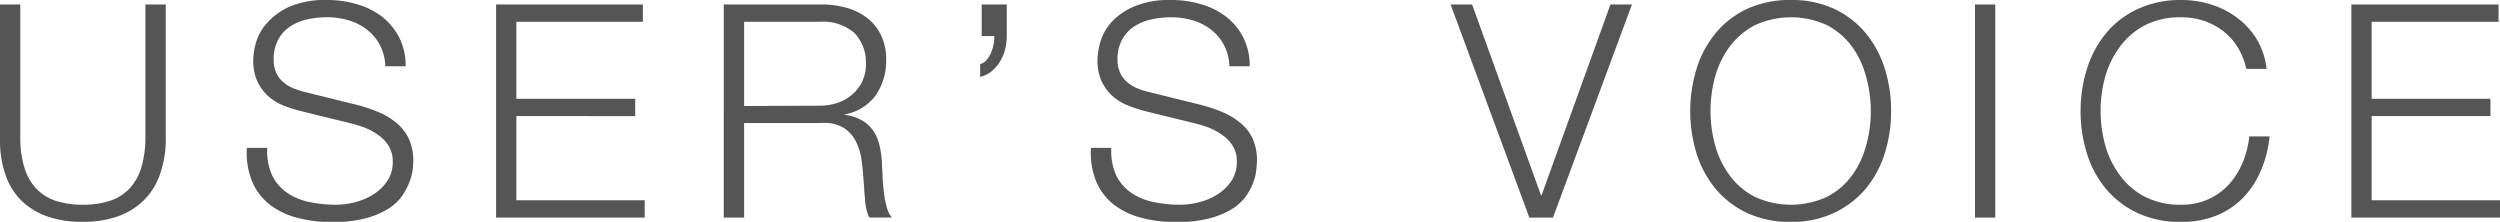 <svg xmlns="http://www.w3.org/2000/svg" viewBox="0 0 326.66 28.98"><path d="M2.65.58v17.24a13.34 13.34 0 00.55 4.12 6.8 6.8 0 001.6 2.77 6.29 6.29 0 002.57 1.56 11.37 11.37 0 003.43.48 11.5 11.5 0 003.47-.48 6.26 6.26 0 002.58-1.56 7 7 0 001.6-2.77 13.68 13.68 0 00.55-4.12V.58h2.66v17.83a13.59 13.59 0 01-.66 4.07 8.9 8.9 0 01-1.91 3.38 9.13 9.13 0 01-3.35 2.28 13.16 13.16 0 01-5 .84 13 13 0 01-4.93-.84 9 9 0 01-3.35-2.28A8.92 8.92 0 01.6 22.48a13.58 13.58 0 01-.6-4.07V.58zm32.88 22.27a5.82 5.82 0 001.93 2.3 7.83 7.83 0 002.9 1.23 16.48 16.48 0 003.59.37 10 10 0 002.38-.31 8.44 8.44 0 002.4-1 6.09 6.09 0 001.85-1.76 4.39 4.39 0 00.74-2.59 3.81 3.81 0 00-.52-2 4.82 4.82 0 00-1.37-1.44 8.1 8.1 0 00-1.85-1 18.59 18.59 0 00-2-.6l-6.2-1.52a19.18 19.18 0 01-2.38-.76 6.63 6.63 0 01-2-1.25 6 6 0 01-1.38-1.91 6.58 6.58 0 01-.53-2.77 8.82 8.82 0 01.39-2.38A6.61 6.61 0 0135 2.89 8.54 8.54 0 0137.91.84 11.75 11.75 0 0142.7 0a13.74 13.74 0 013.94.55 9.79 9.79 0 013.28 1.63 8.18 8.18 0 012.24 2.71A8.09 8.09 0 0153 8.66h-2.65a6.39 6.39 0 00-.72-2.79 6.24 6.24 0 00-1.68-2 7.33 7.33 0 00-2.38-1.21 9.78 9.78 0 00-2.83-.41 12 12 0 00-2.63.29 6.65 6.65 0 00-2.22.94 4.77 4.77 0 00-1.54 1.7 5.3 5.3 0 00-.59 2.61 4.06 4.06 0 00.33 1.7 3.49 3.49 0 00.91 1.23 4.6 4.6 0 001.35.82 9.78 9.78 0 001.61.51l6.79 1.68a20.29 20.29 0 012.79.95 9.26 9.26 0 012.3 1.41 6 6 0 011.56 2 6.87 6.87 0 01.6 2.97 12 12 0 01-.1 1.25 6.28 6.28 0 01-.49 1.69 8.53 8.53 0 01-1 1.78 6.6 6.6 0 01-1.88 1.62 10.85 10.85 0 01-2.94 1.17 17.12 17.12 0 01-4.21.45 17.36 17.36 0 01-4.56-.57 9.84 9.84 0 01-3.59-1.73 7.56 7.56 0 01-2.28-3 9.83 9.83 0 01-.69-4.4h2.66a7.72 7.72 0 00.61 3.53zM84 .58v2.27H67.47v10.06H83v2.26H67.47v11h16.77v2.26H64.82V.58zm23.33 0a12.26 12.26 0 013.25.43 7.94 7.94 0 012.69 1.31 6.39 6.39 0 011.84 2.26 7.35 7.35 0 01.68 3.26 7.88 7.88 0 01-1.36 4.6 6.3 6.3 0 01-4.06 2.5V15a6.2 6.2 0 012.26.73 4.48 4.48 0 011.46 1.34 5.56 5.56 0 01.82 1.89 13.64 13.64 0 01.33 2.32c0 .47.06 1 .08 1.72s.08 1.36.16 2a12.72 12.72 0 00.37 2 3.69 3.69 0 00.68 1.42h-2.92a3.3 3.3 0 01-.37-.95 7.45 7.45 0 01-.2-1.18c0-.4-.07-.79-.1-1.18s0-.73-.07-1c-.06-1-.14-2-.26-2.94a8.09 8.09 0 00-.74-2.62 4.64 4.64 0 00-1.64-1.85 4.92 4.92 0 00-2.94-.62H97.23v12.35h-2.66V.58zm-.2 13.23a7.25 7.25 0 002.3-.37 5.68 5.68 0 001.91-1.08 5.17 5.17 0 001.31-1.69 5.1 5.1 0 00.49-2.29 5.51 5.51 0 00-1.48-4.05 6.16 6.16 0 00-4.53-1.48h-9.9v11zm24.42-9.05a6.87 6.87 0 01-.22 1.69 6 6 0 01-.64 1.55 5.05 5.05 0 01-1.07 1.27 3.73 3.73 0 01-1.55.78V8.38a1.77 1.77 0 00.86-.56 3.53 3.53 0 00.59-1 5.44 5.44 0 00.33-1.11 4.65 4.65 0 00.06-1h-1.64V.58h3.28zm14.27 18.09a5.82 5.82 0 001.93 2.3 7.81 7.81 0 002.91 1.23 16.32 16.32 0 003.58.37 10 10 0 002.38-.31 8.44 8.44 0 002.4-1 6.09 6.09 0 001.85-1.76 4.39 4.39 0 00.74-2.59 3.81 3.81 0 00-.52-2 4.82 4.82 0 00-1.37-1.44 8.1 8.1 0 00-1.85-1 18.59 18.59 0 00-2-.6l-6.2-1.52a19.18 19.18 0 01-2.36-.78 6.63 6.63 0 01-2-1.25 6 6 0 01-1.38-1.91 6.58 6.58 0 01-.53-2.77 8.82 8.82 0 01.39-2.38 6.61 6.61 0 011.46-2.57A8.54 8.54 0 01148.2.84 11.8 11.8 0 01153 0a13.72 13.72 0 013.93.55 9.79 9.79 0 013.28 1.63 8.18 8.18 0 012.24 2.71 8.09 8.09 0 01.84 3.77h-2.65a6.39 6.39 0 00-.72-2.79 6.24 6.24 0 00-1.68-2 7.33 7.33 0 00-2.38-1.21 9.78 9.78 0 00-2.86-.4 12 12 0 00-2.63.29 6.73 6.73 0 00-2.22.94 4.77 4.77 0 00-1.54 1.7 5.3 5.3 0 00-.59 2.61 3.91 3.91 0 00.34 1.7 3.46 3.46 0 00.91 1.22 4.6 4.6 0 001.35.82 9.6 9.6 0 001.62.51l6.78 1.68a20.29 20.29 0 012.79.95 9.26 9.26 0 012.3 1.41 6 6 0 011.56 2 6.87 6.87 0 01.57 2.93 12 12 0 01-.1 1.25 6.28 6.28 0 01-.44 1.73 8.53 8.53 0 01-1 1.78 6.69 6.69 0 01-1.87 1.62 11.06 11.06 0 01-2.95 1.17 17.12 17.12 0 01-4.21.45 17.36 17.36 0 01-4.56-.57 9.84 9.84 0 01-3.59-1.73 7.56 7.56 0 01-2.28-3 9.83 9.83 0 01-.69-4.4h2.66a7.72 7.72 0 00.61 3.53zM192.35.58l9 24.93h.08l9-24.93h2.81l-10.32 27.85h-3.09L189.54.58zM221.67 9a13.86 13.86 0 012.46-4.62 11.77 11.77 0 014.11-3.2A13.23 13.23 0 01234 0a13.06 13.06 0 015.73 1.19 11.92 11.92 0 014.1 3.2A13.66 13.66 0 01246.28 9a18.12 18.12 0 01.82 5.5 18.22 18.22 0 01-.82 5.5 13.48 13.48 0 01-2.45 4.6 12.23 12.23 0 01-4.1 3.18A13.06 13.06 0 01234 29a13.23 13.23 0 01-5.76-1.19 12.08 12.08 0 01-4.11-3.18 13.67 13.67 0 01-2.46-4.6 18.86 18.86 0 010-11zm2.44 10a12 12 0 001.89 3.91 9.4 9.4 0 003.26 2.79 11.27 11.27 0 009.5 0 9.39 9.39 0 003.24-2.79 11.76 11.76 0 001.84-3.91 16.72 16.72 0 000-8.95A11.94 11.94 0 00242 6.1a9.6 9.6 0 00-3.23-2.79 11.27 11.27 0 00-9.5 0A9.61 9.61 0 00226 6.1a12.14 12.14 0 00-1.89 3.9 17 17 0 000 9zM260.71.58v27.85h-2.65V.58zm31.65 5.56A7.76 7.76 0 00290.41 4a8.82 8.82 0 00-2.53-1.31 9.42 9.42 0 00-2.88-.43 10.08 10.08 0 00-4.76 1.05A9.58 9.58 0 00277 6.1a12.16 12.16 0 00-1.92 3.9 17 17 0 000 9 12 12 0 001.92 3.91 9.37 9.37 0 003.25 2.79 10.08 10.08 0 004.75 1.05 8.43 8.43 0 003.51-.7 8.23 8.23 0 002.69-1.91 9.78 9.78 0 001.8-2.83 11.72 11.72 0 00.9-3.49h2.65a14.71 14.71 0 01-1.21 4.64 11.4 11.4 0 01-2.41 3.54 10.27 10.27 0 01-3.49 2.23A12.26 12.26 0 01285 29a13.18 13.18 0 01-5.75-1.19 12.12 12.12 0 01-4.12-3.18 13.48 13.48 0 01-2.45-4.6 18.22 18.22 0 01-.82-5.5 18.12 18.12 0 01.82-5.5 13.66 13.66 0 012.45-4.62 11.81 11.81 0 014.12-3.2A13.18 13.18 0 01285 0a13 13 0 013.88.58 11.21 11.21 0 013.43 1.74 10.13 10.13 0 012.58 2.83A9.6 9.6 0 01296.16 9h-2.65a8.91 8.91 0 00-1.15-2.86zM326.47.58v2.27h-16.58v10.06h15.52v2.26h-15.52v11h16.77v2.26h-19.42V.58z" fill="#555" data-name="レイヤー 2"/></svg>